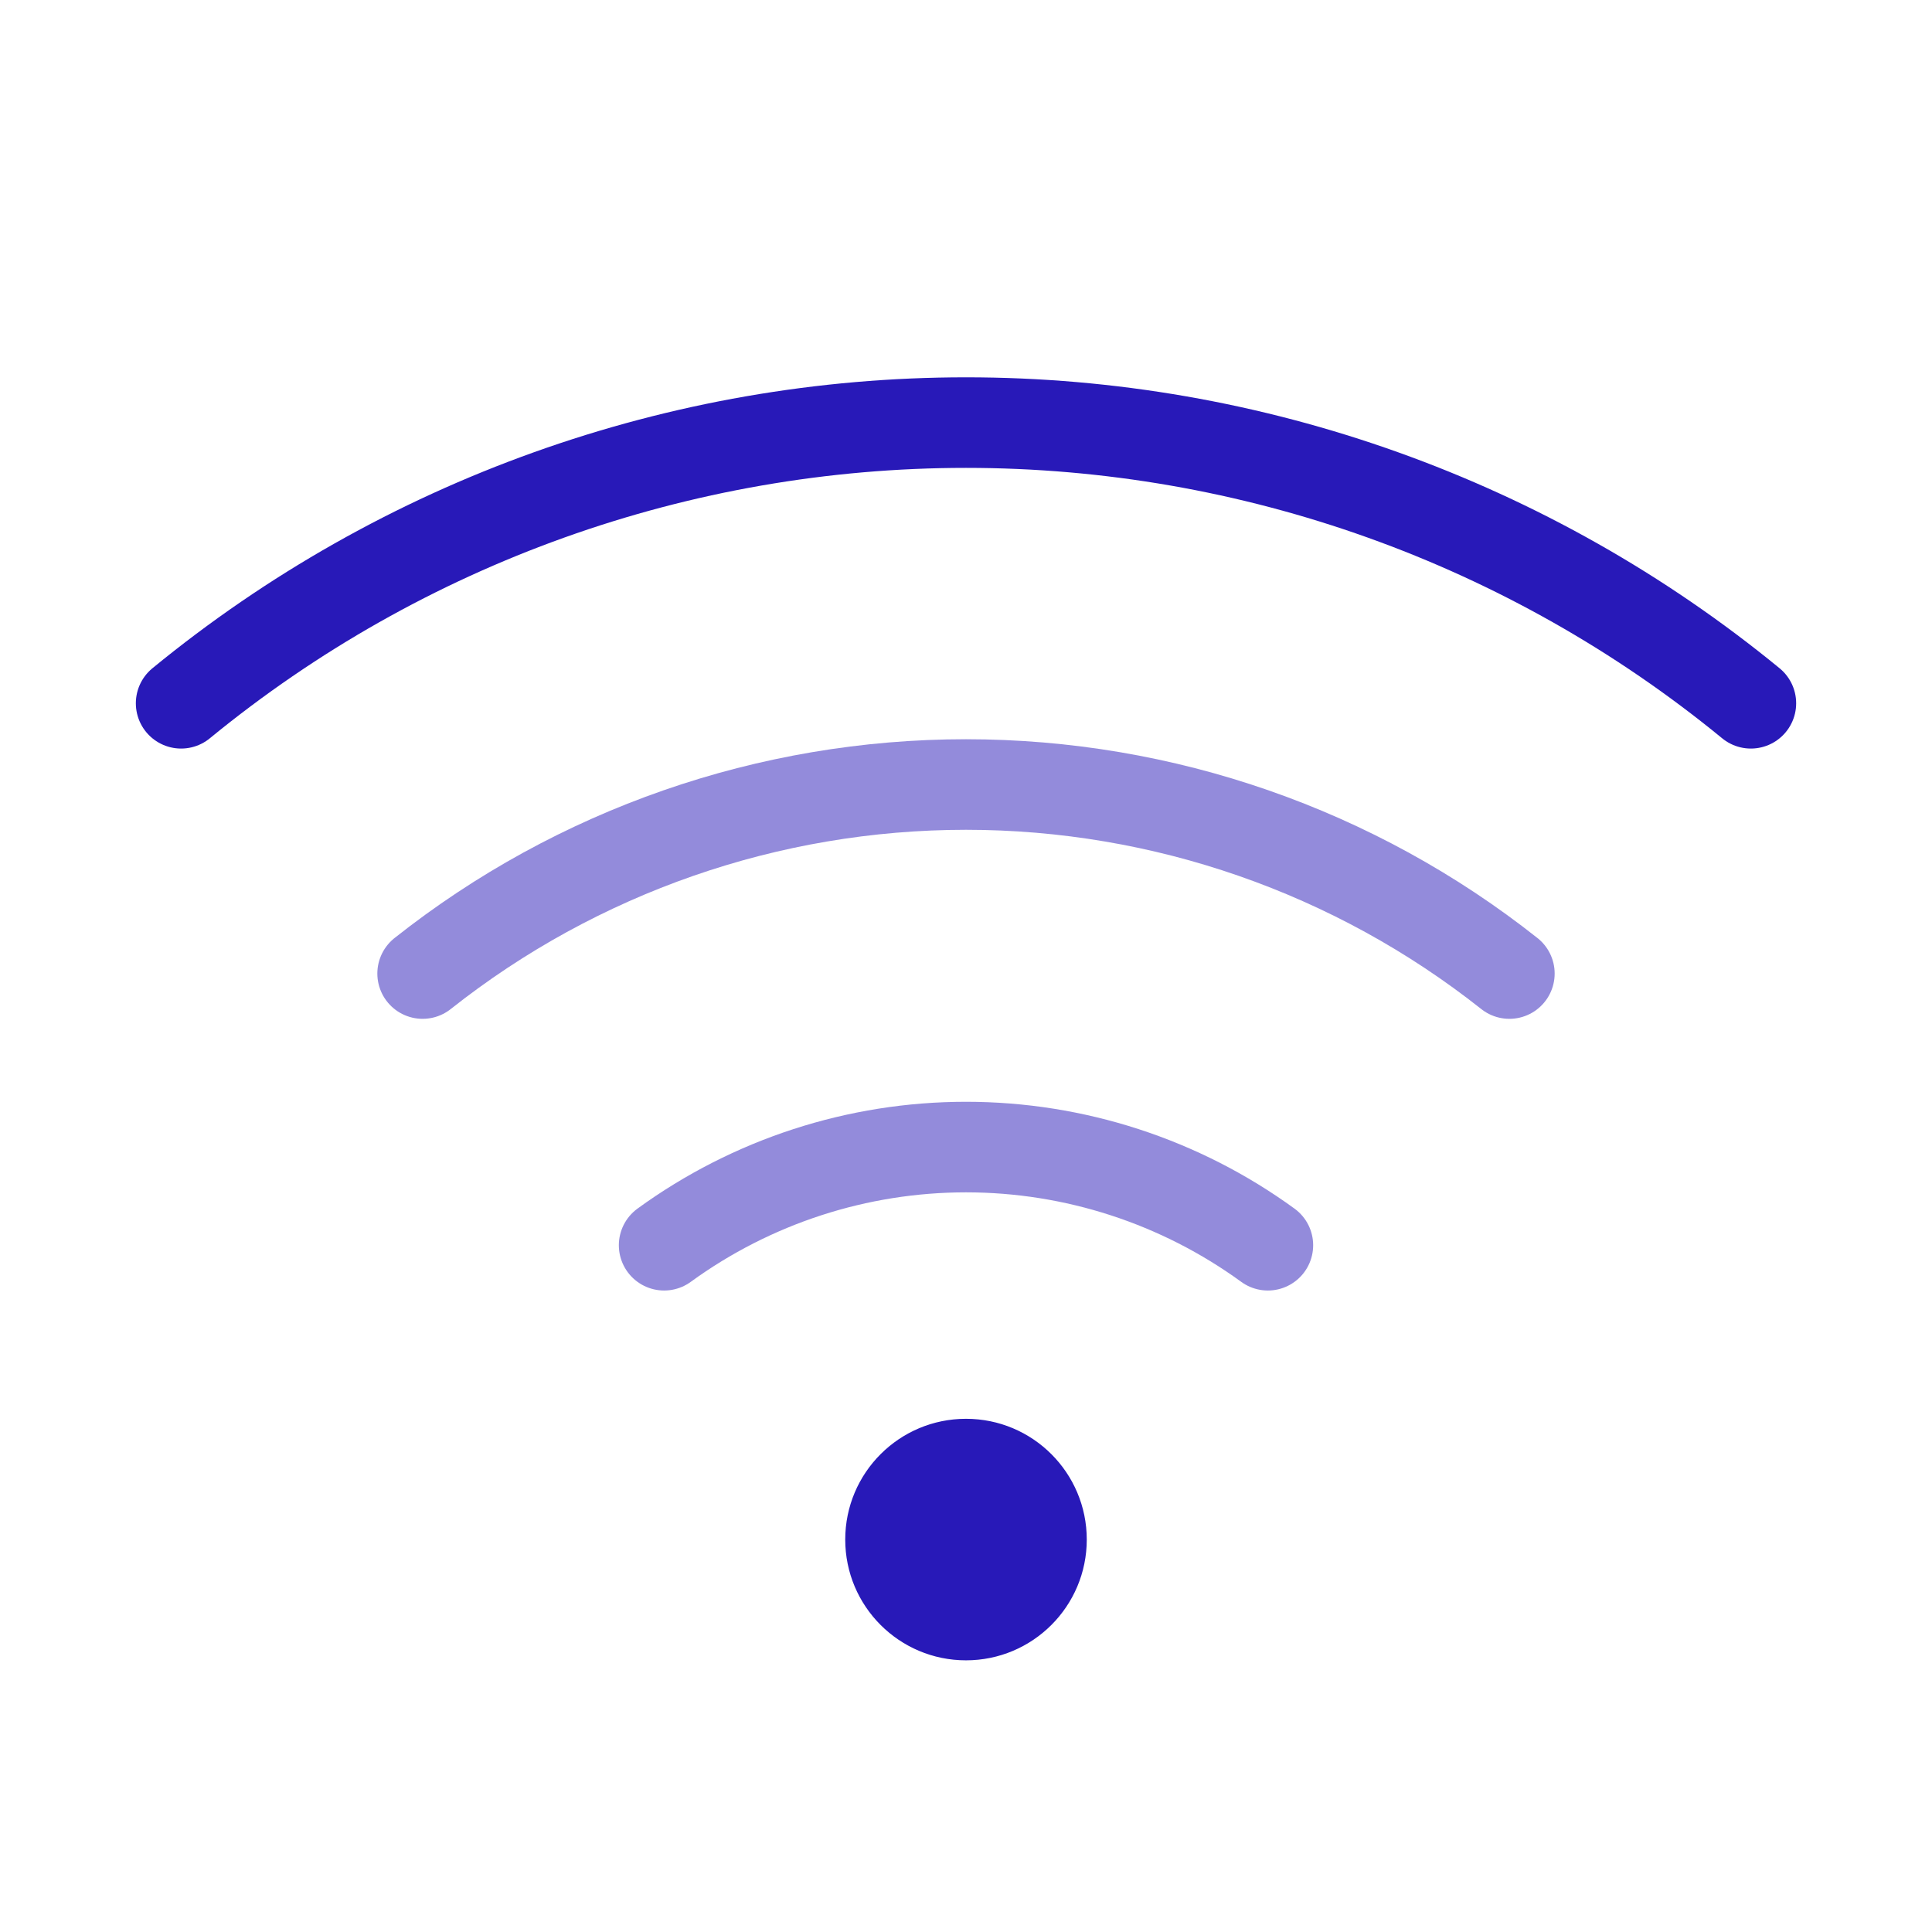 <svg width="64" height="64" viewBox="0 0 64 64" fill="none" xmlns="http://www.w3.org/2000/svg">
<g id="WifiHigh">
<path id="Vector" d="M35.938 51C35.938 53.175 34.175 54.938 32 54.938C29.825 54.938 28.062 53.175 28.062 51C28.062 48.825 29.825 47.062 32 47.062C34.175 47.062 35.938 48.825 35.938 51Z" fill="#2819B8" stroke="#2819B8" stroke-width="0.125"/>
<path id="Vector_2" d="M58 23.297C50.669 17.285 41.481 13.999 32 13.999C22.519 13.999 13.331 17.285 6 23.297" stroke="#2819B8" stroke-width="3" stroke-linecap="round" stroke-linejoin="round"/>
<path id="Vector_3" d="M50 32.25C44.877 28.194 38.534 25.988 32 25.988C25.466 25.988 19.123 28.194 14 32.25" stroke="#2819B8" stroke-opacity="0.5" stroke-width="3" stroke-linecap="round" stroke-linejoin="round"/>
<path id="Vector_4" d="M42 41.25C39.094 39.136 35.593 37.998 32 37.998C28.407 37.998 24.906 39.136 22 41.25" stroke="#2819B8" stroke-opacity="0.5" stroke-width="3" stroke-linecap="round" stroke-linejoin="round"/>
</g>
</svg>
